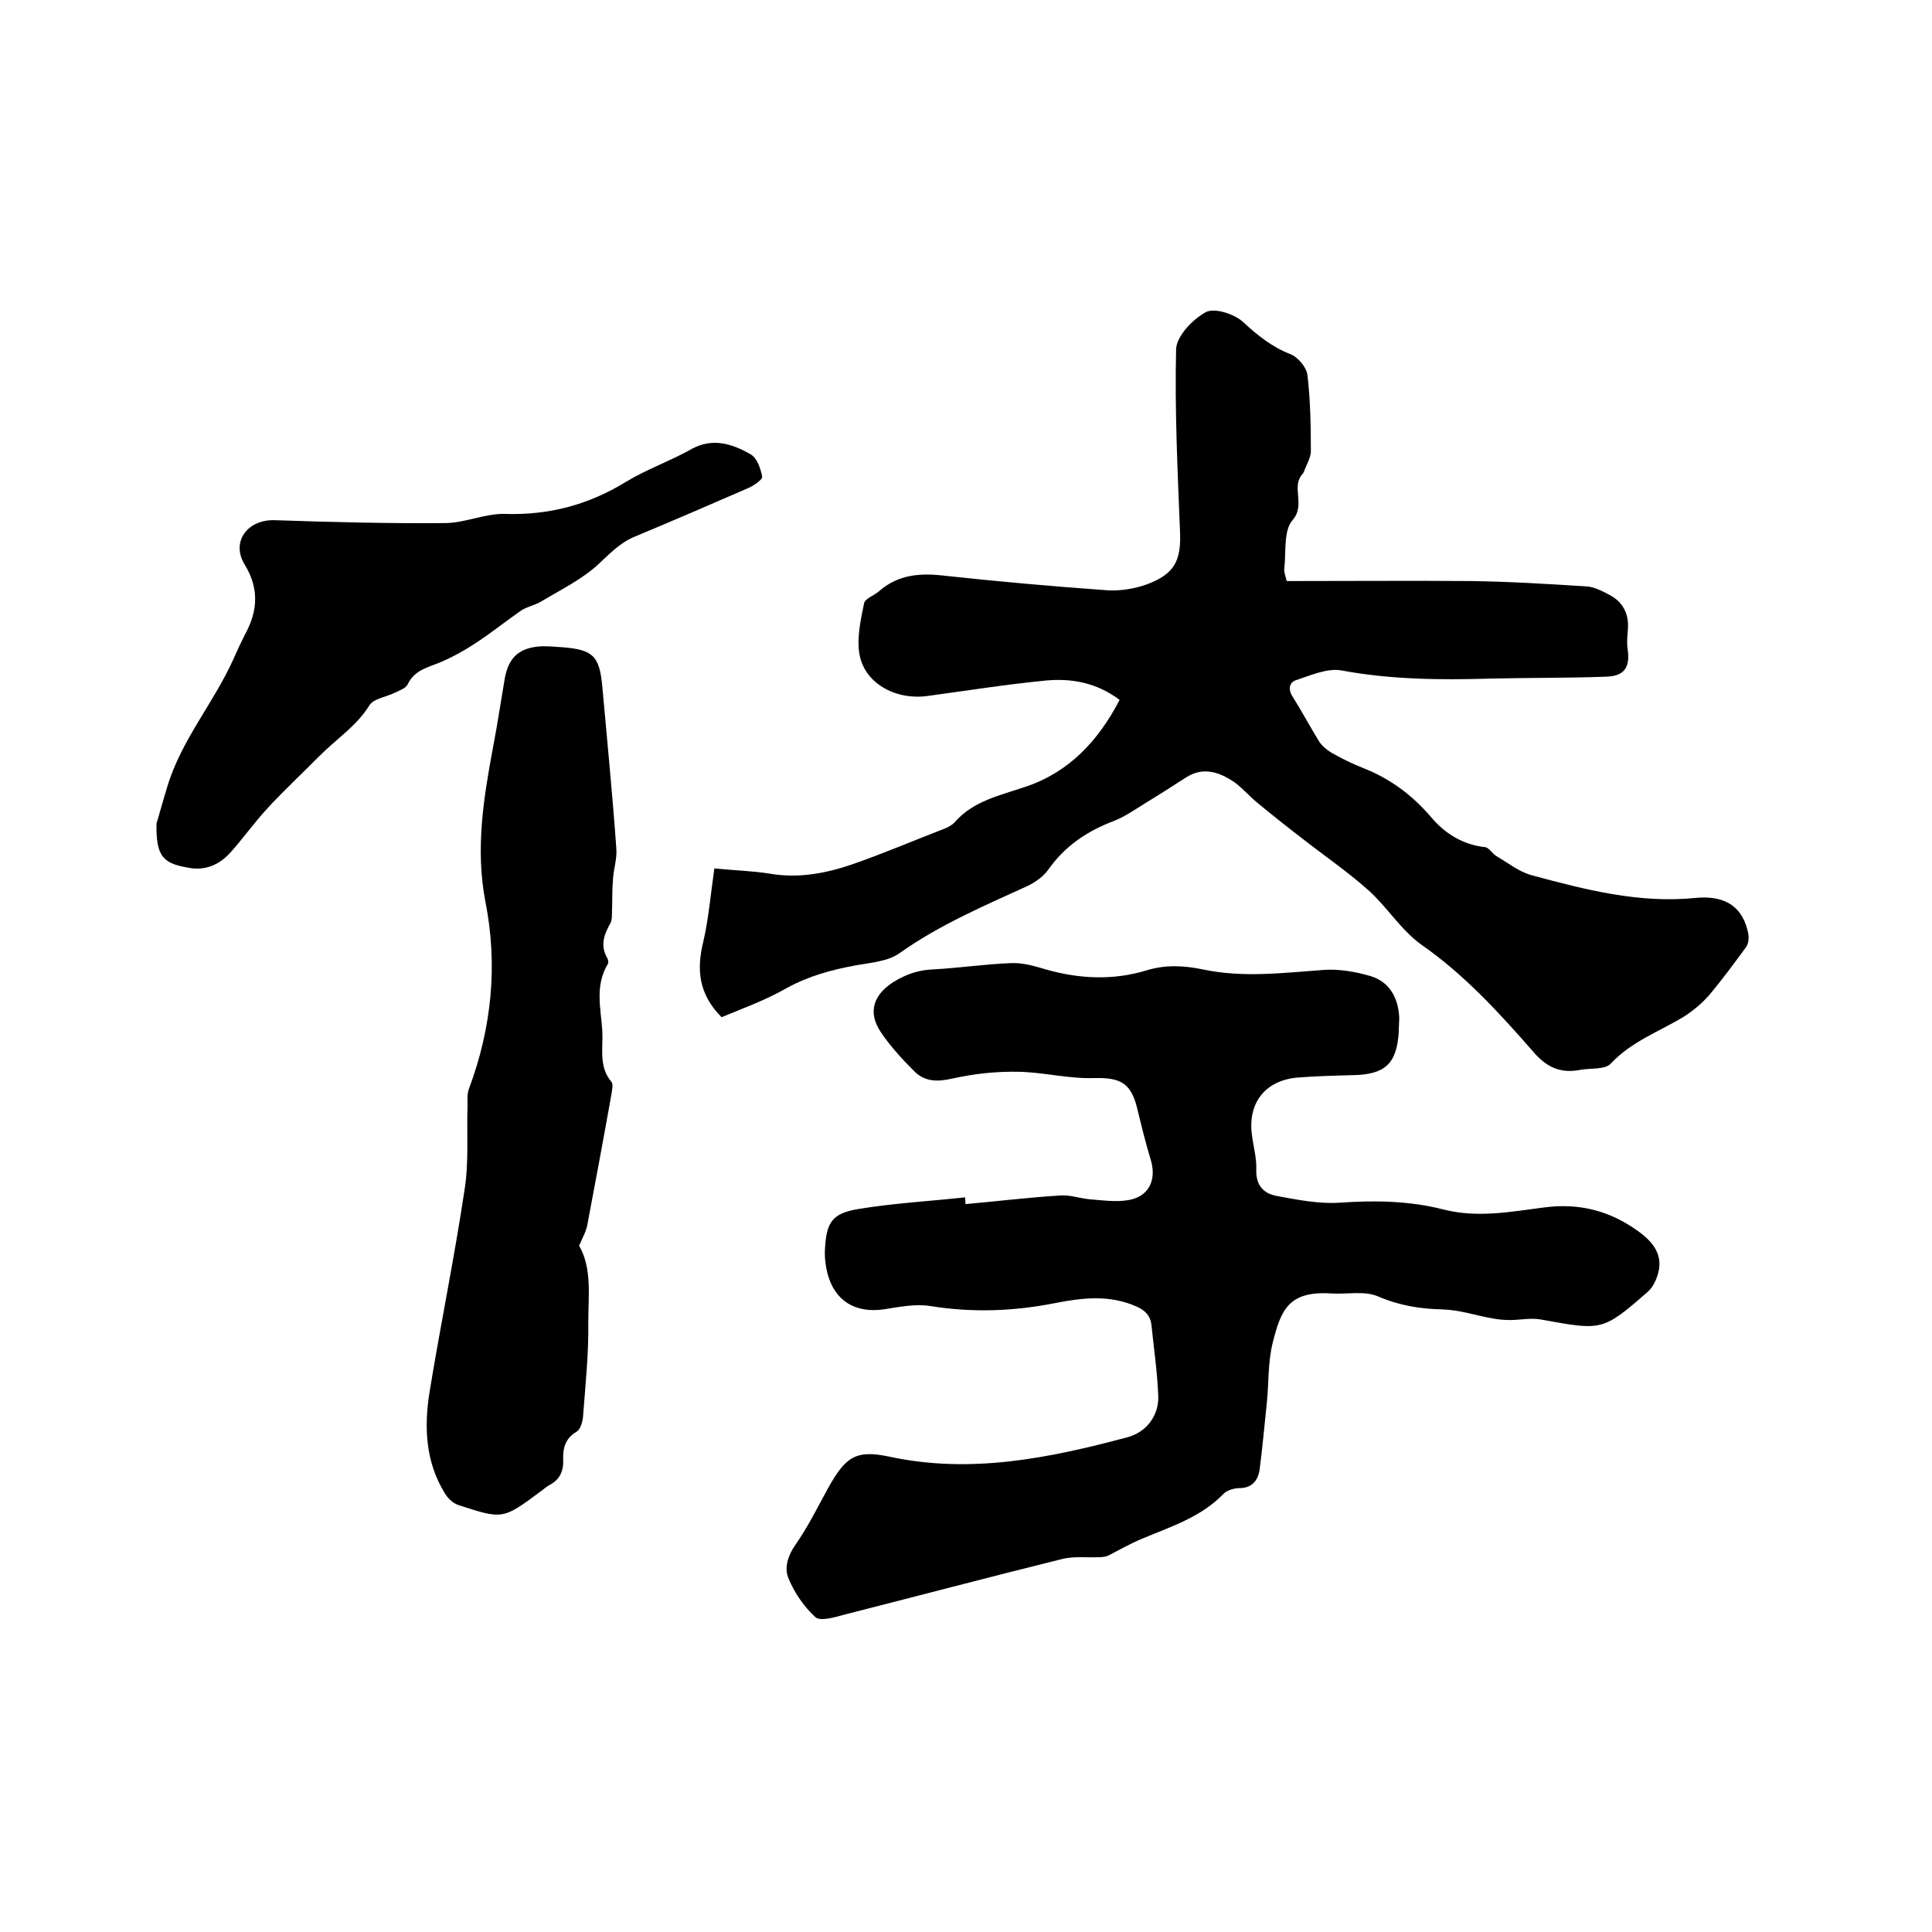 <svg enable-background="new 0 0 400 400" viewBox="0 0 400 400" xmlns="http://www.w3.org/2000/svg"><path d="m149.4 210.6c-4.8-4.8-5.2-9.9-3.8-15.6 1.1-4.7 1.5-9.6 2.3-15.2 4 .4 7.9.5 11.6 1.1 5.9 1 11.6-.1 17.1-2 6.3-2.2 12.4-4.8 18.6-7.2.9-.3 1.8-.8 2.4-1.4 3.9-4.5 9.4-5.6 14.7-7.4 9-3 15.1-9.5 19.5-18-4.8-3.6-10-4.5-15.3-4-8.2.8-16.4 2.1-24.5 3.2-6.8.9-13.2-2.8-14.1-8.9-.5-3.3.3-6.9 1-10.3.2-1 2.1-1.6 3.1-2.5 4-3.5 8.6-3.8 13.6-3.2 11.1 1.2 22.3 2.2 33.5 3 2.7.2 5.8-.3 8.3-1.2 5.9-2.2 7.2-5 6.9-11.2-.5-12.5-1.1-25-.8-37.5.1-2.7 3.4-6.2 6.2-7.7 1.8-.9 5.8.4 7.6 2 3 2.8 6 5.2 9.8 6.7 1.6.6 3.4 2.7 3.6 4.4.6 5.2.7 10.5.7 15.7 0 1.3-.8 2.6-1.3 3.9-.1.3-.2.6-.4.8-2.5 2.7.7 6.4-2.1 9.6-1.9 2.2-1.3 6.6-1.7 10-.1.7.2 1.4.5 2.6 12.7 0 25.4-.1 38 0 8 .1 16 .6 24 1.1 1.6.1 3.2.9 4.7 1.7 3 1.5 4.3 4.2 3.9 7.6-.1 1.3-.2 2.6 0 3.8.5 3.7-.7 5.5-4.5 5.6-8 .3-16.1.2-24.1.4-10.3.3-20.5.2-30.7-1.7-2.9-.5-6.3 1-9.3 2-1.4.4-1.8 1.8-.8 3.4 1.9 3 3.6 6.2 5.5 9.3.6.9 1.5 1.7 2.5 2.3 2.1 1.2 4.3 2.3 6.6 3.2 5.6 2.2 10.2 5.6 14.2 10.3 2.8 3.3 6.5 5.6 11.1 6.1.8.1 1.5 1.4 2.4 1.9 2.4 1.4 4.6 3.2 7.2 3.9 11.1 3 22.3 5.9 34 4.7 6.4-.6 9.9 2.1 10.9 7.6.1.8 0 1.9-.5 2.6-2.5 3.4-5 6.8-7.7 10-1.5 1.7-3.3 3.2-5.2 4.4-5.1 3.1-10.8 5.1-15.1 9.7-1.2 1.3-4.1.9-6.3 1.3-4.1.8-7-.5-9.8-3.8-7-8-14.2-15.9-23.1-22.1-4.2-3-7.1-7.8-11-11.3-4.5-4-9.5-7.4-14.2-11.1-3-2.3-6-4.7-8.9-7.1-1.6-1.3-3-3-4.7-4.2-3.1-2.1-6.5-3.2-10-.9-2.8 1.8-5.6 3.6-8.4 5.3-2.1 1.3-4.1 2.7-6.3 3.6-5.6 2.1-10.3 5.2-13.8 10.2-1 1.4-2.7 2.6-4.4 3.4-9 4.1-18.1 8-26.3 13.8-2.5 1.8-6.1 2-9.3 2.6-4.9.9-9.6 2.2-14 4.6-4.5 2.6-9.3 4.3-13.6 6.1z"/><path d="m199.9 249.3c6.6-.6 13.2-1.4 19.8-1.8 1.9-.1 3.9.6 5.9.8 2.6.2 5.3.6 7.8.2 4.3-.6 6.1-4 4.9-8.2-1.1-3.6-2-7.3-2.9-11-1.3-5.2-3.6-6.2-8.8-6.1-5.2.2-10.5-1.2-15.7-1.3-4.6-.1-9.2.4-13.7 1.4-3.1.7-5.7.7-7.9-1.5-2.5-2.5-5-5.2-7-8.2-2.7-4.1-1.4-7.7 2.7-10.3 2.6-1.6 5.2-2.5 8.3-2.6 5.4-.3 10.7-1.1 16.1-1.3 2.3-.1 4.8.6 7.1 1.3 7 2 14 2.3 20.9.2 3.9-1.2 7.7-1 11.6-.2 8.4 1.8 16.8.7 25.2.1 3.2-.2 6.5.4 9.6 1.3 3.9 1.2 5.7 4.5 5.9 8.6 0 .9-.1 1.9-.1 2.9-.4 6.6-2.8 8.9-9.6 9-3.8.1-7.6.2-11.4.5-6.7.6-10.3 5.3-9.4 11.9.3 2.4 1 4.8.9 7.2-.1 3.2 1.5 4.9 4.2 5.4 4.3.8 8.8 1.7 13.1 1.4 7.2-.5 14.4-.4 21.4 1.4s13.9.5 20.8-.4c7.4-1 13.8.7 19.7 5 2.6 1.9 4.7 4.3 4.2 7.7-.3 1.7-1.1 3.7-2.4 4.8-9.3 8.1-9.4 8-22 5.7-2.1-.4-4.3.1-6.5.1-1.1 0-2.3-.1-3.4-.3-3.5-.6-7-1.8-10.5-1.9-4.7-.1-9-.8-13.4-2.7-2.8-1.2-6.4-.4-9.6-.6-9-.6-10.5 3.5-12.2 10.2-1 4-.8 8.2-1.2 12.3-.5 4.6-.9 9.3-1.5 13.9-.3 2.2-1.5 3.9-4.2 3.9-1.2 0-2.7.5-3.4 1.3-4.7 4.8-10.9 6.7-16.8 9.2-2.4 1-4.7 2.3-7 3.5-.5.2-1.2.3-1.8.3-2.5.1-5-.2-7.4.3-15.3 3.8-30.5 7.8-45.8 11.7-1.8.5-4.6 1.3-5.6.4-2.3-2.1-4.3-5-5.5-7.9-1-2.2-.2-4.8 1.4-7.1 2.6-3.7 4.6-7.8 6.8-11.8 3.6-6.4 5.7-7.9 12.7-6.4 16.8 3.6 33 .3 49.1-4 4-1 6.7-4.5 6.5-8.7-.2-4.9-.9-9.7-1.4-14.5-.2-2-1.3-3.1-3.1-3.9-5.6-2.5-11.3-1.8-16.9-.7-8.6 1.7-17.1 2-25.8.6-3.1-.5-6.5.2-9.7.7-5.9.8-10.1-1.8-11.6-7.5-.4-1.6-.6-3.4-.5-5 .3-5.6 1.5-7.4 7-8.3 7.3-1.2 14.6-1.6 22-2.4 0 .4.1.9.1 1.4z"/><path d="m119.9 257.9c2.7 4.7 1.9 10.4 1.9 15.8.1 6.5-.6 13.1-1.1 19.7-.1 1-.5 2.5-1.3 3-2.4 1.4-2.9 3.5-2.8 5.9s-.8 4.1-2.9 5.2c-.6.3-1.2.9-1.8 1.3-7.8 5.8-7.8 5.8-17 2.8-1.2-.4-2.3-1.5-2.9-2.6-3.9-6.4-4.2-13.5-3.1-20.6 2.3-14.1 5.2-28.1 7.3-42.2.9-5.7.4-11.6.6-17.4 0-1.2-.1-2.4.3-3.4 4.7-12.6 6-25.6 3.4-38.7-2.1-10.9-.4-21.4 1.6-32.1.9-4.7 1.6-9.4 2.4-14.1.8-4.5 3.1-6.5 7.8-6.7 1.4 0 2.7.1 4.1.2 6.4.5 7.7 1.8 8.3 8.1 1 11.2 2.1 22.3 2.9 33.5.2 2.2-.6 4.4-.7 6.6-.2 2.3-.1 4.5-.2 6.8 0 .7 0 1.5-.3 2.1-1.3 2.3-2.2 4.6-.7 7.2.2.3.3.9.2 1.2-2.8 4.5-1.5 9.3-1.2 13.9.2 3.6-.8 7.4 1.9 10.6.4.5.1 1.7 0 2.5-1.6 9-3.3 18.1-5 27.1-.2 1.2-.9 2.5-1.7 4.3z"/><path d="m32.4 170.5c.5-1.6 1.3-4.6 2.2-7.5 2.9-9.8 9.7-17.5 13.8-26.7.7-1.6 1.5-3.3 2.3-4.9 2.7-4.9 3-9.6-.1-14.6-2.8-4.7.7-9.3 6.3-9.1 11.7.4 23.5.7 35.2.6 4.1 0 8.3-2 12.4-1.9 9.2.3 17.4-1.9 25.2-6.7 4.3-2.6 9.2-4.3 13.6-6.8 4.3-2.3 8.3-1 12 1.1 1.4.7 2.2 3 2.5 4.7.1.6-1.8 1.9-3 2.4-7.8 3.4-15.7 6.8-23.6 10.1-3 1.3-5 3.5-7.4 5.7-3.4 3.1-7.7 5.2-11.7 7.6-1.3.8-3 1.1-4.2 1.9-3.3 2.3-6.4 4.8-9.8 7-2.2 1.4-4.5 2.7-6.9 3.7-2.6 1.1-5.4 1.6-6.8 4.6-.4.8-1.6 1.2-2.6 1.7-1.8.9-4.4 1.2-5.3 2.6-2.4 3.9-6 6.4-9.2 9.4-1.9 1.8-3.7 3.7-5.6 5.5-2.4 2.4-4.8 4.7-7 7.2-2.4 2.7-4.5 5.6-6.9 8.3s-5.4 4-9.1 3.2c-5.1-.9-6.4-2.5-6.3-9.1z"/></svg>